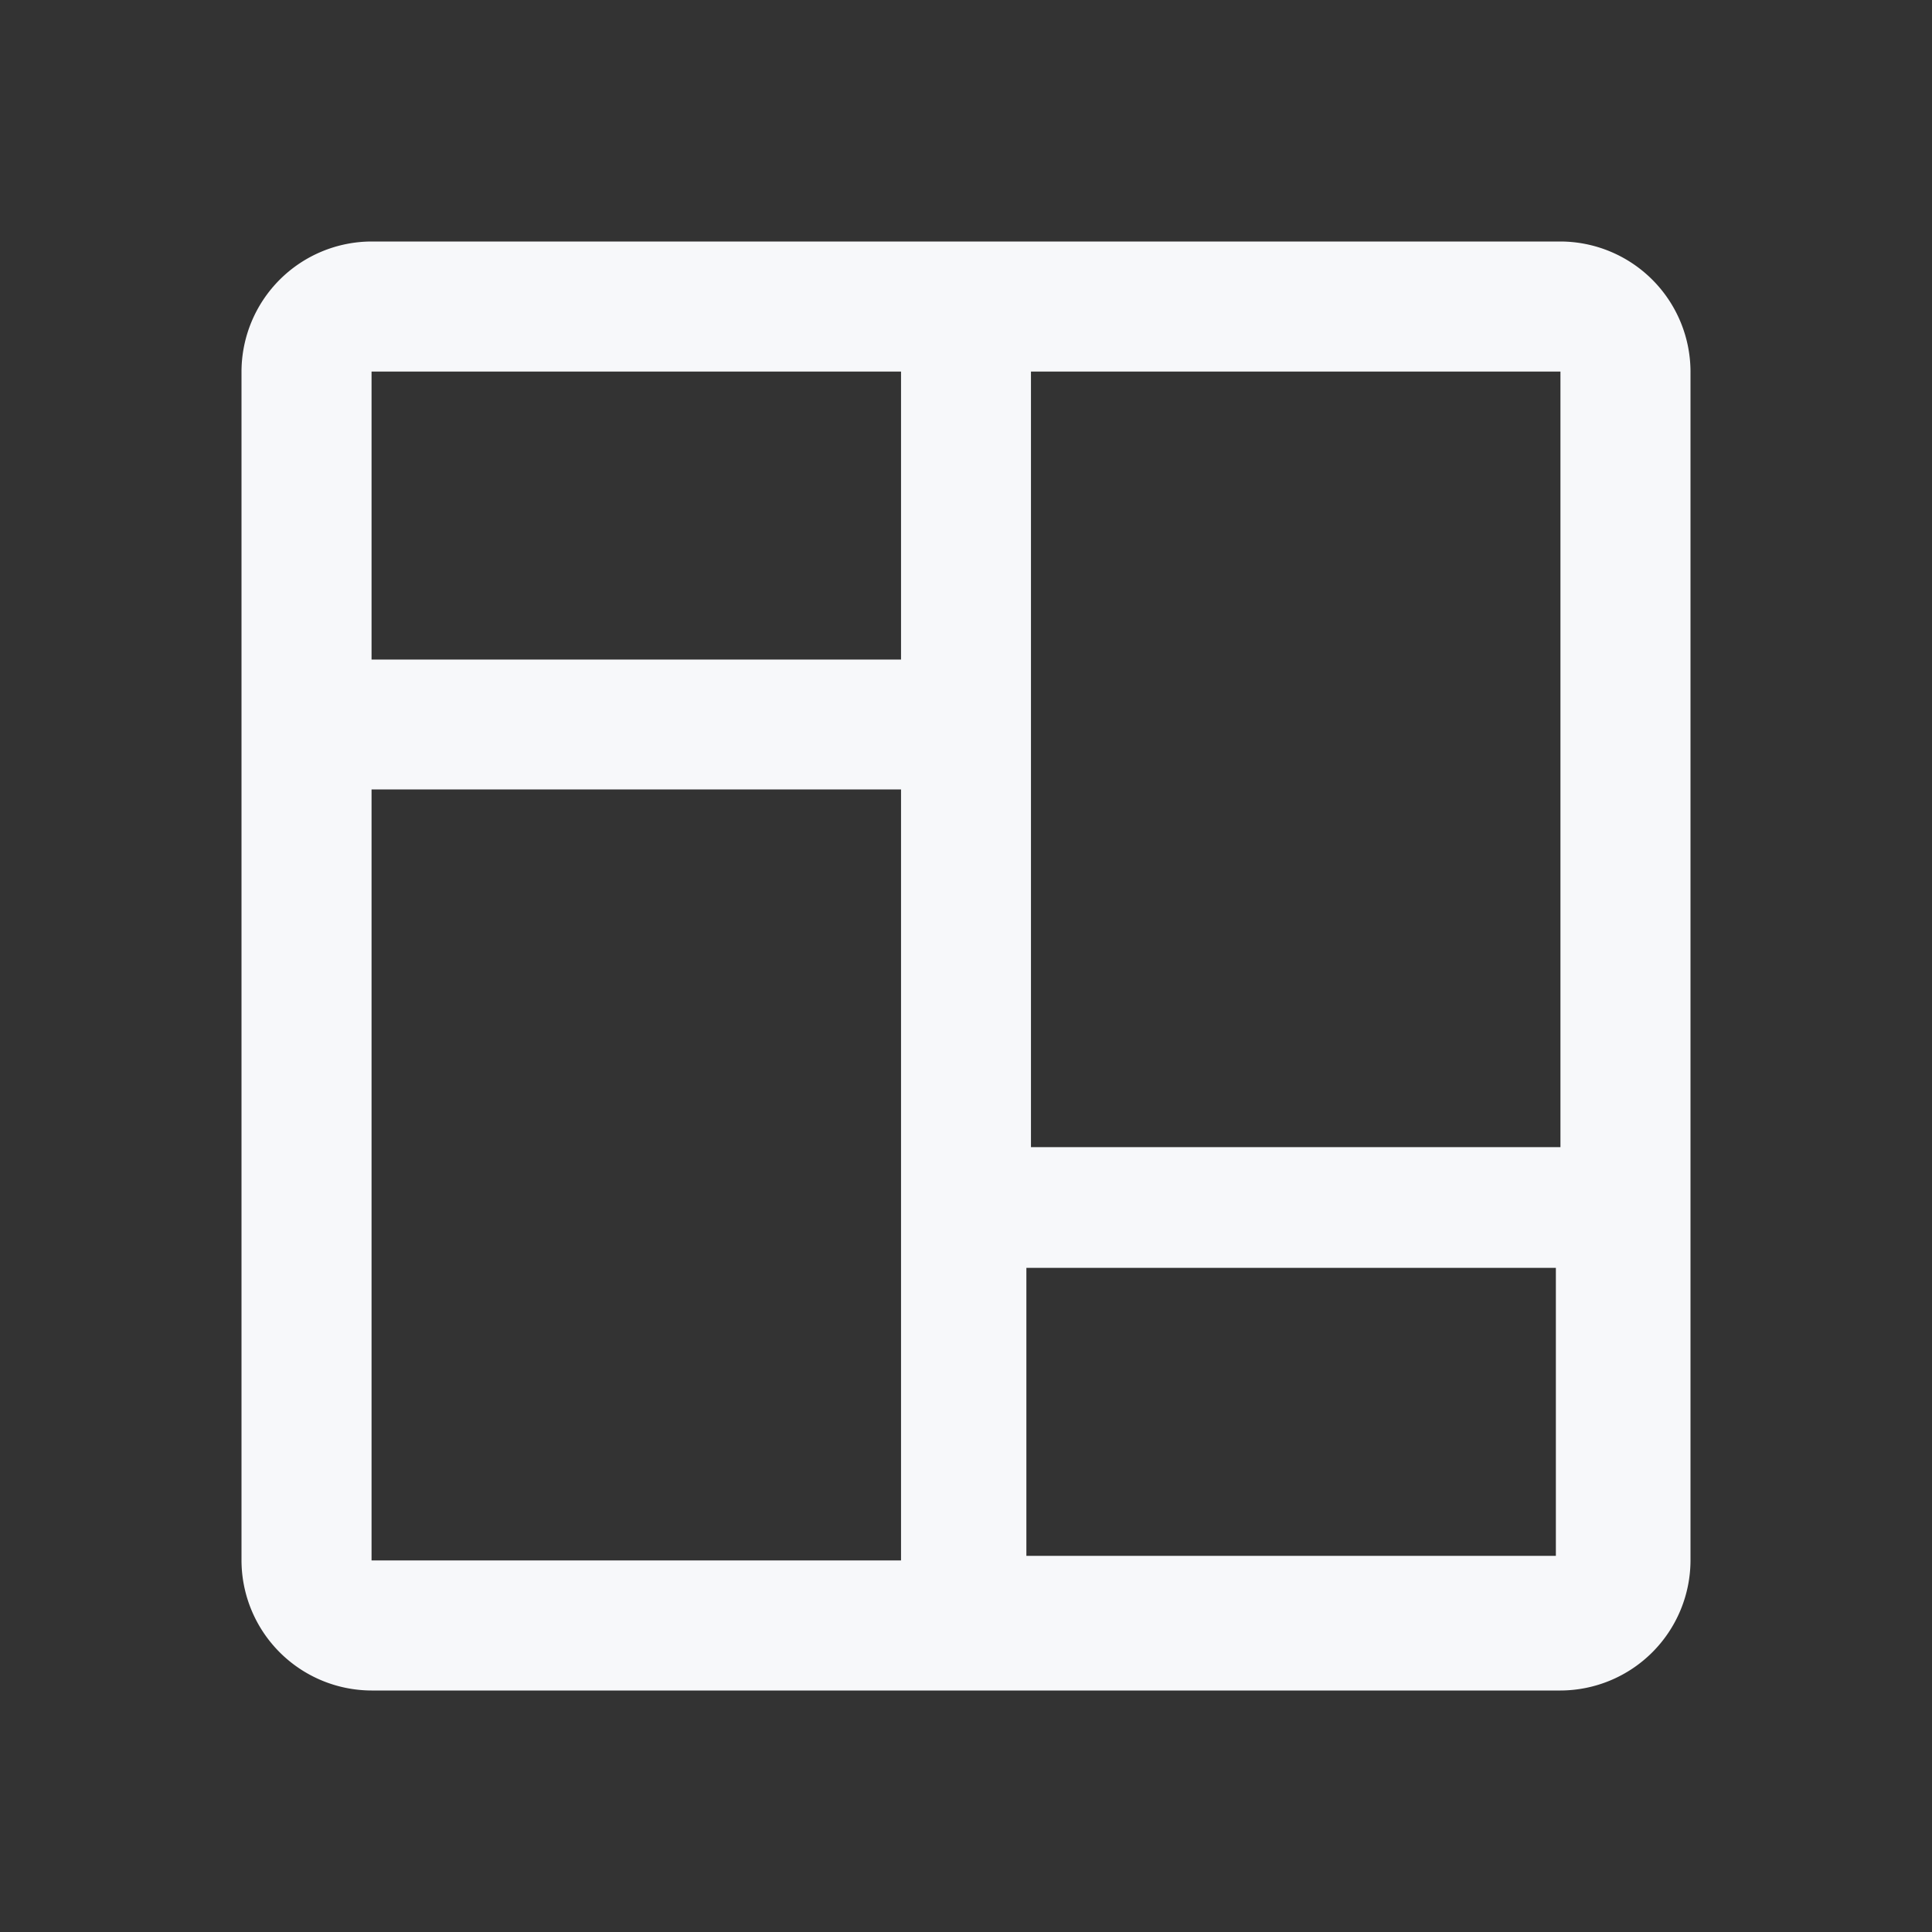 <svg xmlns="http://www.w3.org/2000/svg" width="16" height="16" fill="none"><rect width="100%" height="100%" fill="#333333" stroke="none"/><path fill="#F7F8FA" fill-rule="evenodd" d="M3.077 2h9.846A1.08 1.08 0 0 1 14 3.077v9.846A1.08 1.08 0 0 1 12.923 14H3.077A1.08 1.08 0 0 1 2 12.923V3.077A1.08 1.08 0 0 1 3.077 2m4.385 3.462V3.077H3.077v2.385h4.385m0 1.076H3.077v6.385h4.385zm1.076-3.461V9.5h4.385V3.077zm4.347 7.423v2.385H8.5V10.5z" clip-rule="evenodd"/></svg>